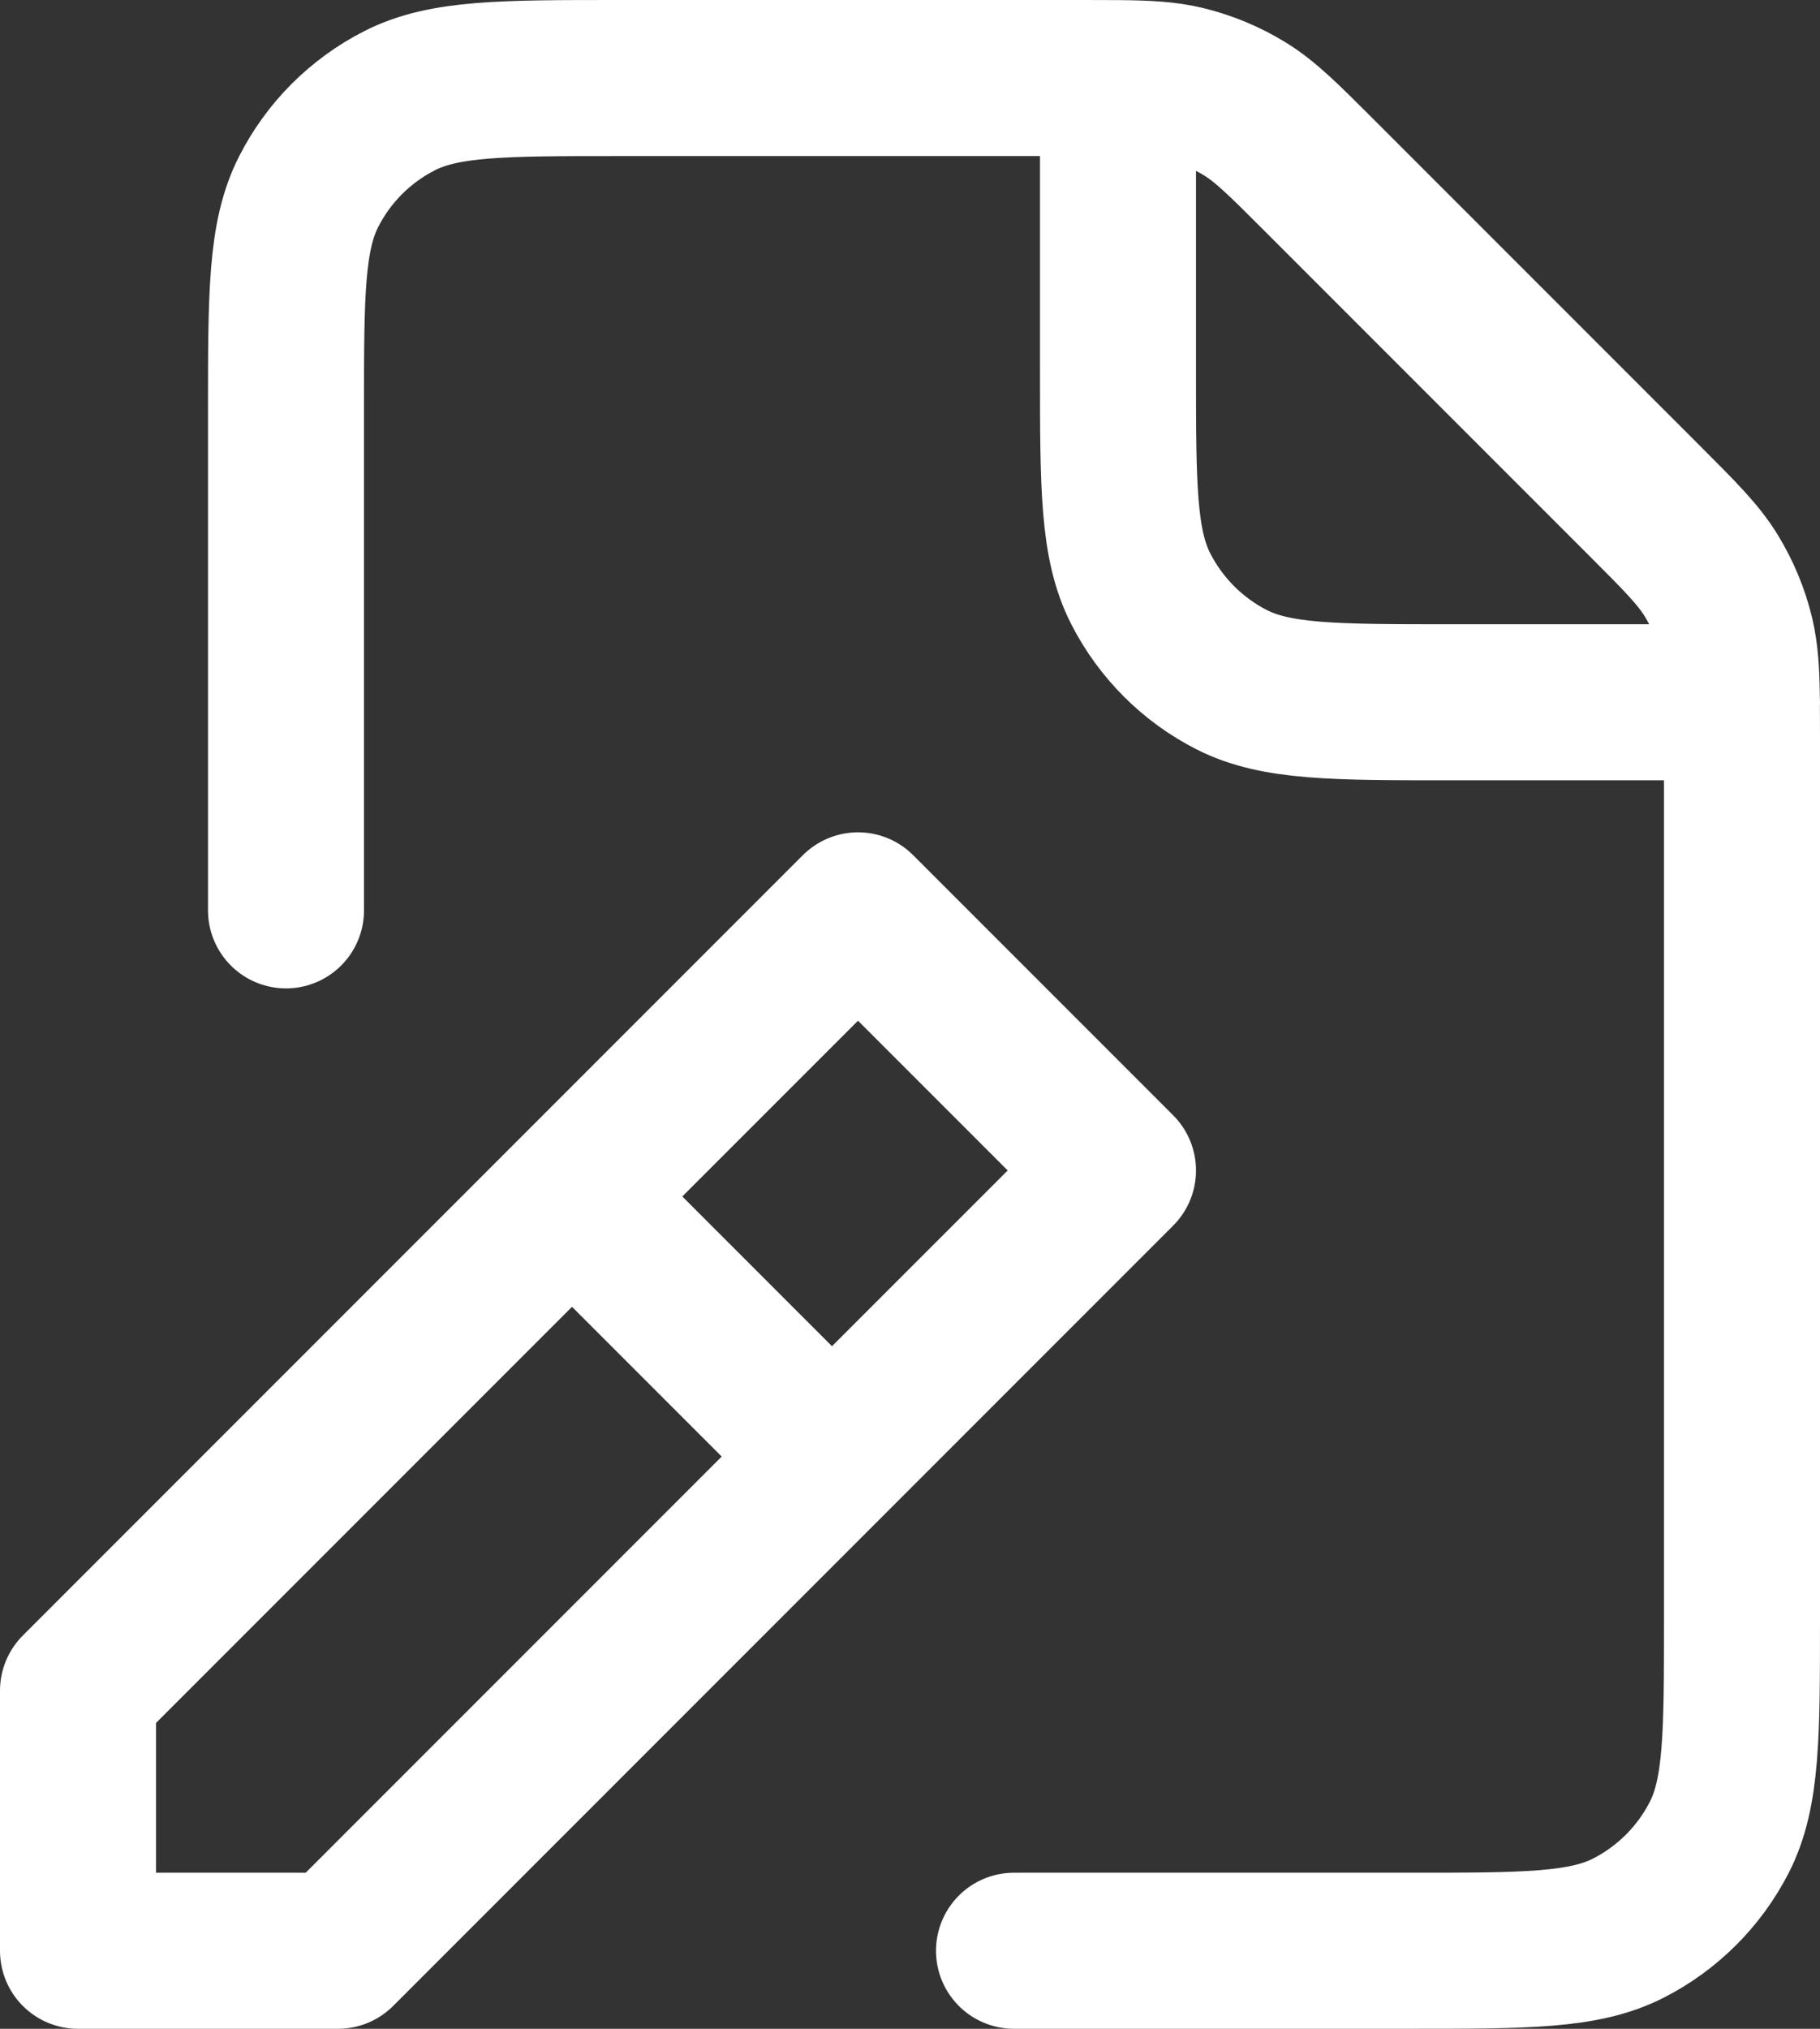 <svg xmlns="http://www.w3.org/2000/svg" width="35" height="39" viewBox="0 0 35 39" fill="none"><rect x="0" y="0" width="35" height="39" fill="#333333" stroke="none"/><path d="M5.5 17.5V7.9C5.5 5.66 5.5 4.539 5.936 3.684C6.319 2.931 6.931 2.319 7.684 1.936C8.539 1.5 9.66 1.5 11.9 1.5H20.849C21.095 1.5 21.309 1.5 21.5 1.502M33.498 13.5C33.5 13.691 33.5 13.906 33.5 14.151V31.107C33.5 33.343 33.5 34.461 33.065 35.316C32.681 36.068 32.068 36.681 31.315 37.065C30.46 37.5 29.342 37.5 27.106 37.5L19.5 37.5M33.498 13.5C33.493 12.929 33.471 12.568 33.389 12.223C33.291 11.815 33.128 11.424 32.909 11.066C32.662 10.663 32.318 10.318 31.626 9.626L25.375 3.375C24.684 2.684 24.337 2.337 23.934 2.09C23.576 1.871 23.186 1.709 22.778 1.611C22.433 1.528 22.071 1.507 21.5 1.502M33.498 13.5H33.5M33.498 13.5H27.894C25.658 13.5 24.538 13.5 23.684 13.065C22.931 12.681 22.32 12.068 21.936 11.315C21.5 10.46 21.5 9.34 21.5 7.1V1.502M11.5 23.5L15.5 27.5M1.5 37.5V32.5L16.5 17.5L21.5 22.5L6.5 37.5H1.5Z" stroke="white" stroke-width="3" stroke-linecap="round" stroke-linejoin="round"></path></svg>